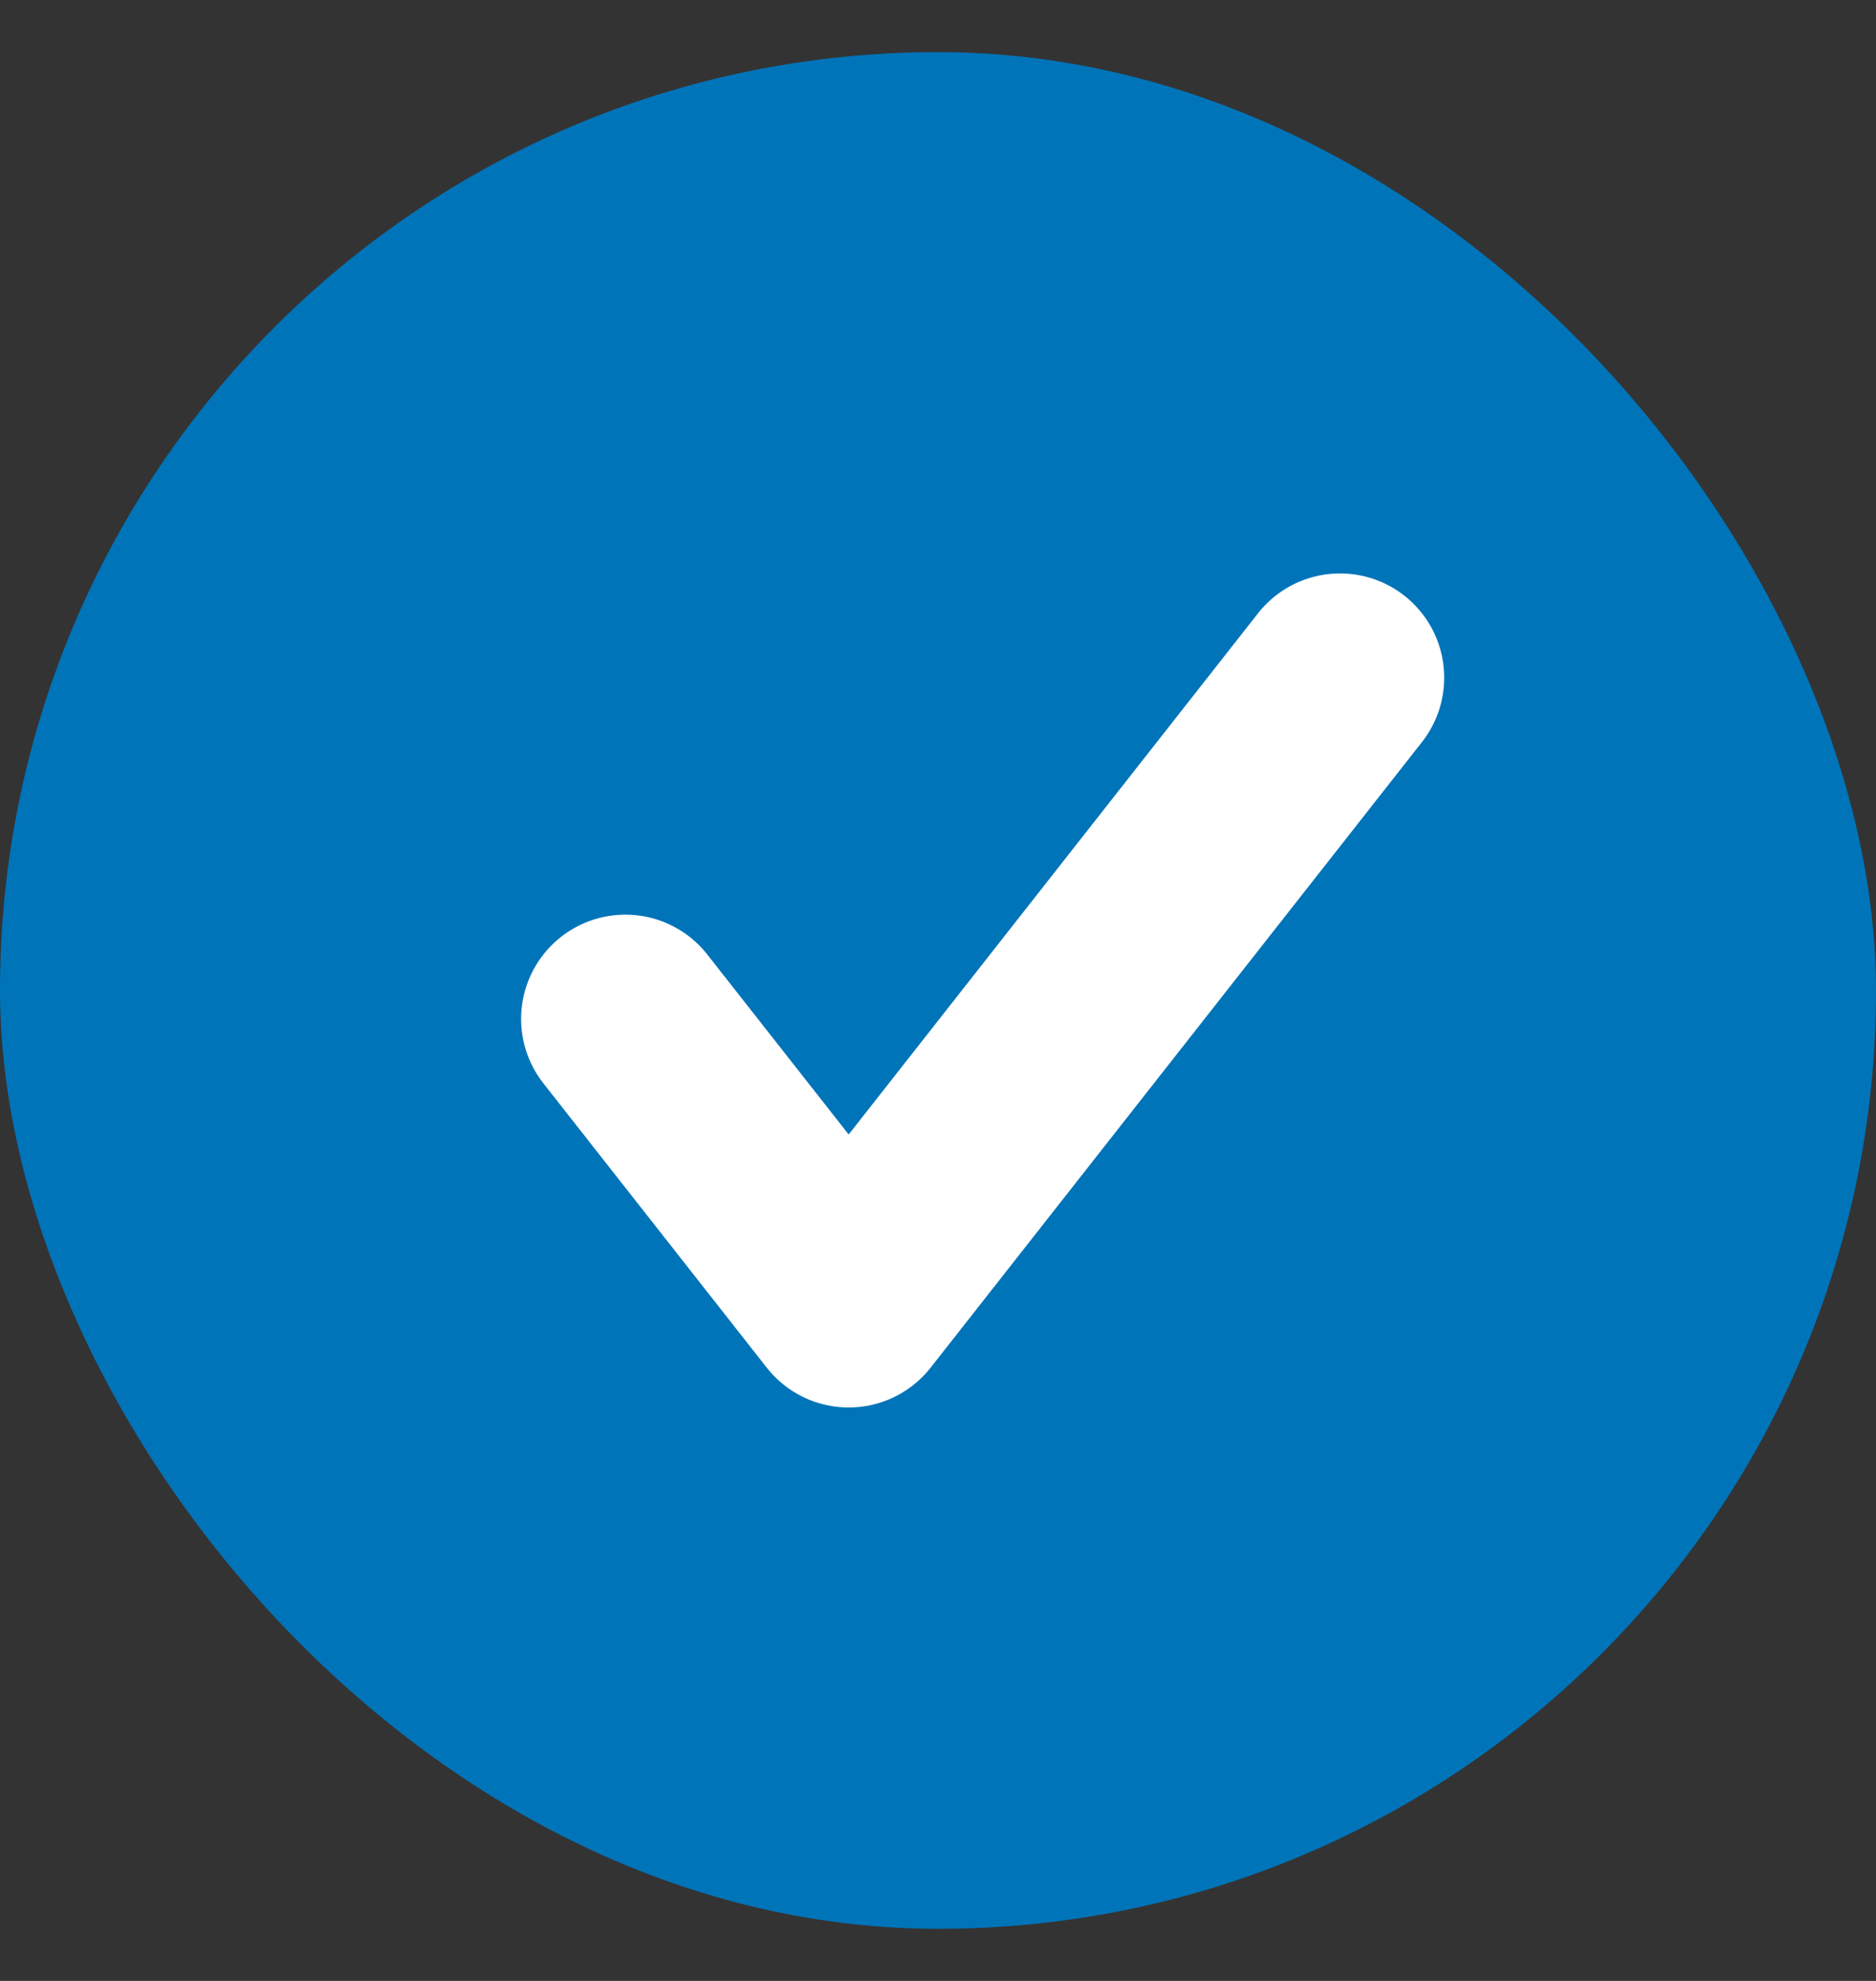 <svg width="18" height="19" viewBox="0 0 18 19" fill="none" xmlns="http://www.w3.org/2000/svg">
<rect x="0" y="0" width="18" height="19" fill="#333333" stroke="none"/>
<rect y="0.5" width="18" height="18" rx="9" fill="#0074B9"/>
<rect x="4.091" y="4.591" width="9.818" height="9.818" rx="4.909" fill="#0074B9"/>
<path d="M12.857 6.5L8.143 12.5L6 9.773" stroke="white" stroke-width="2" stroke-linecap="round" stroke-linejoin="round"/>
</svg>
